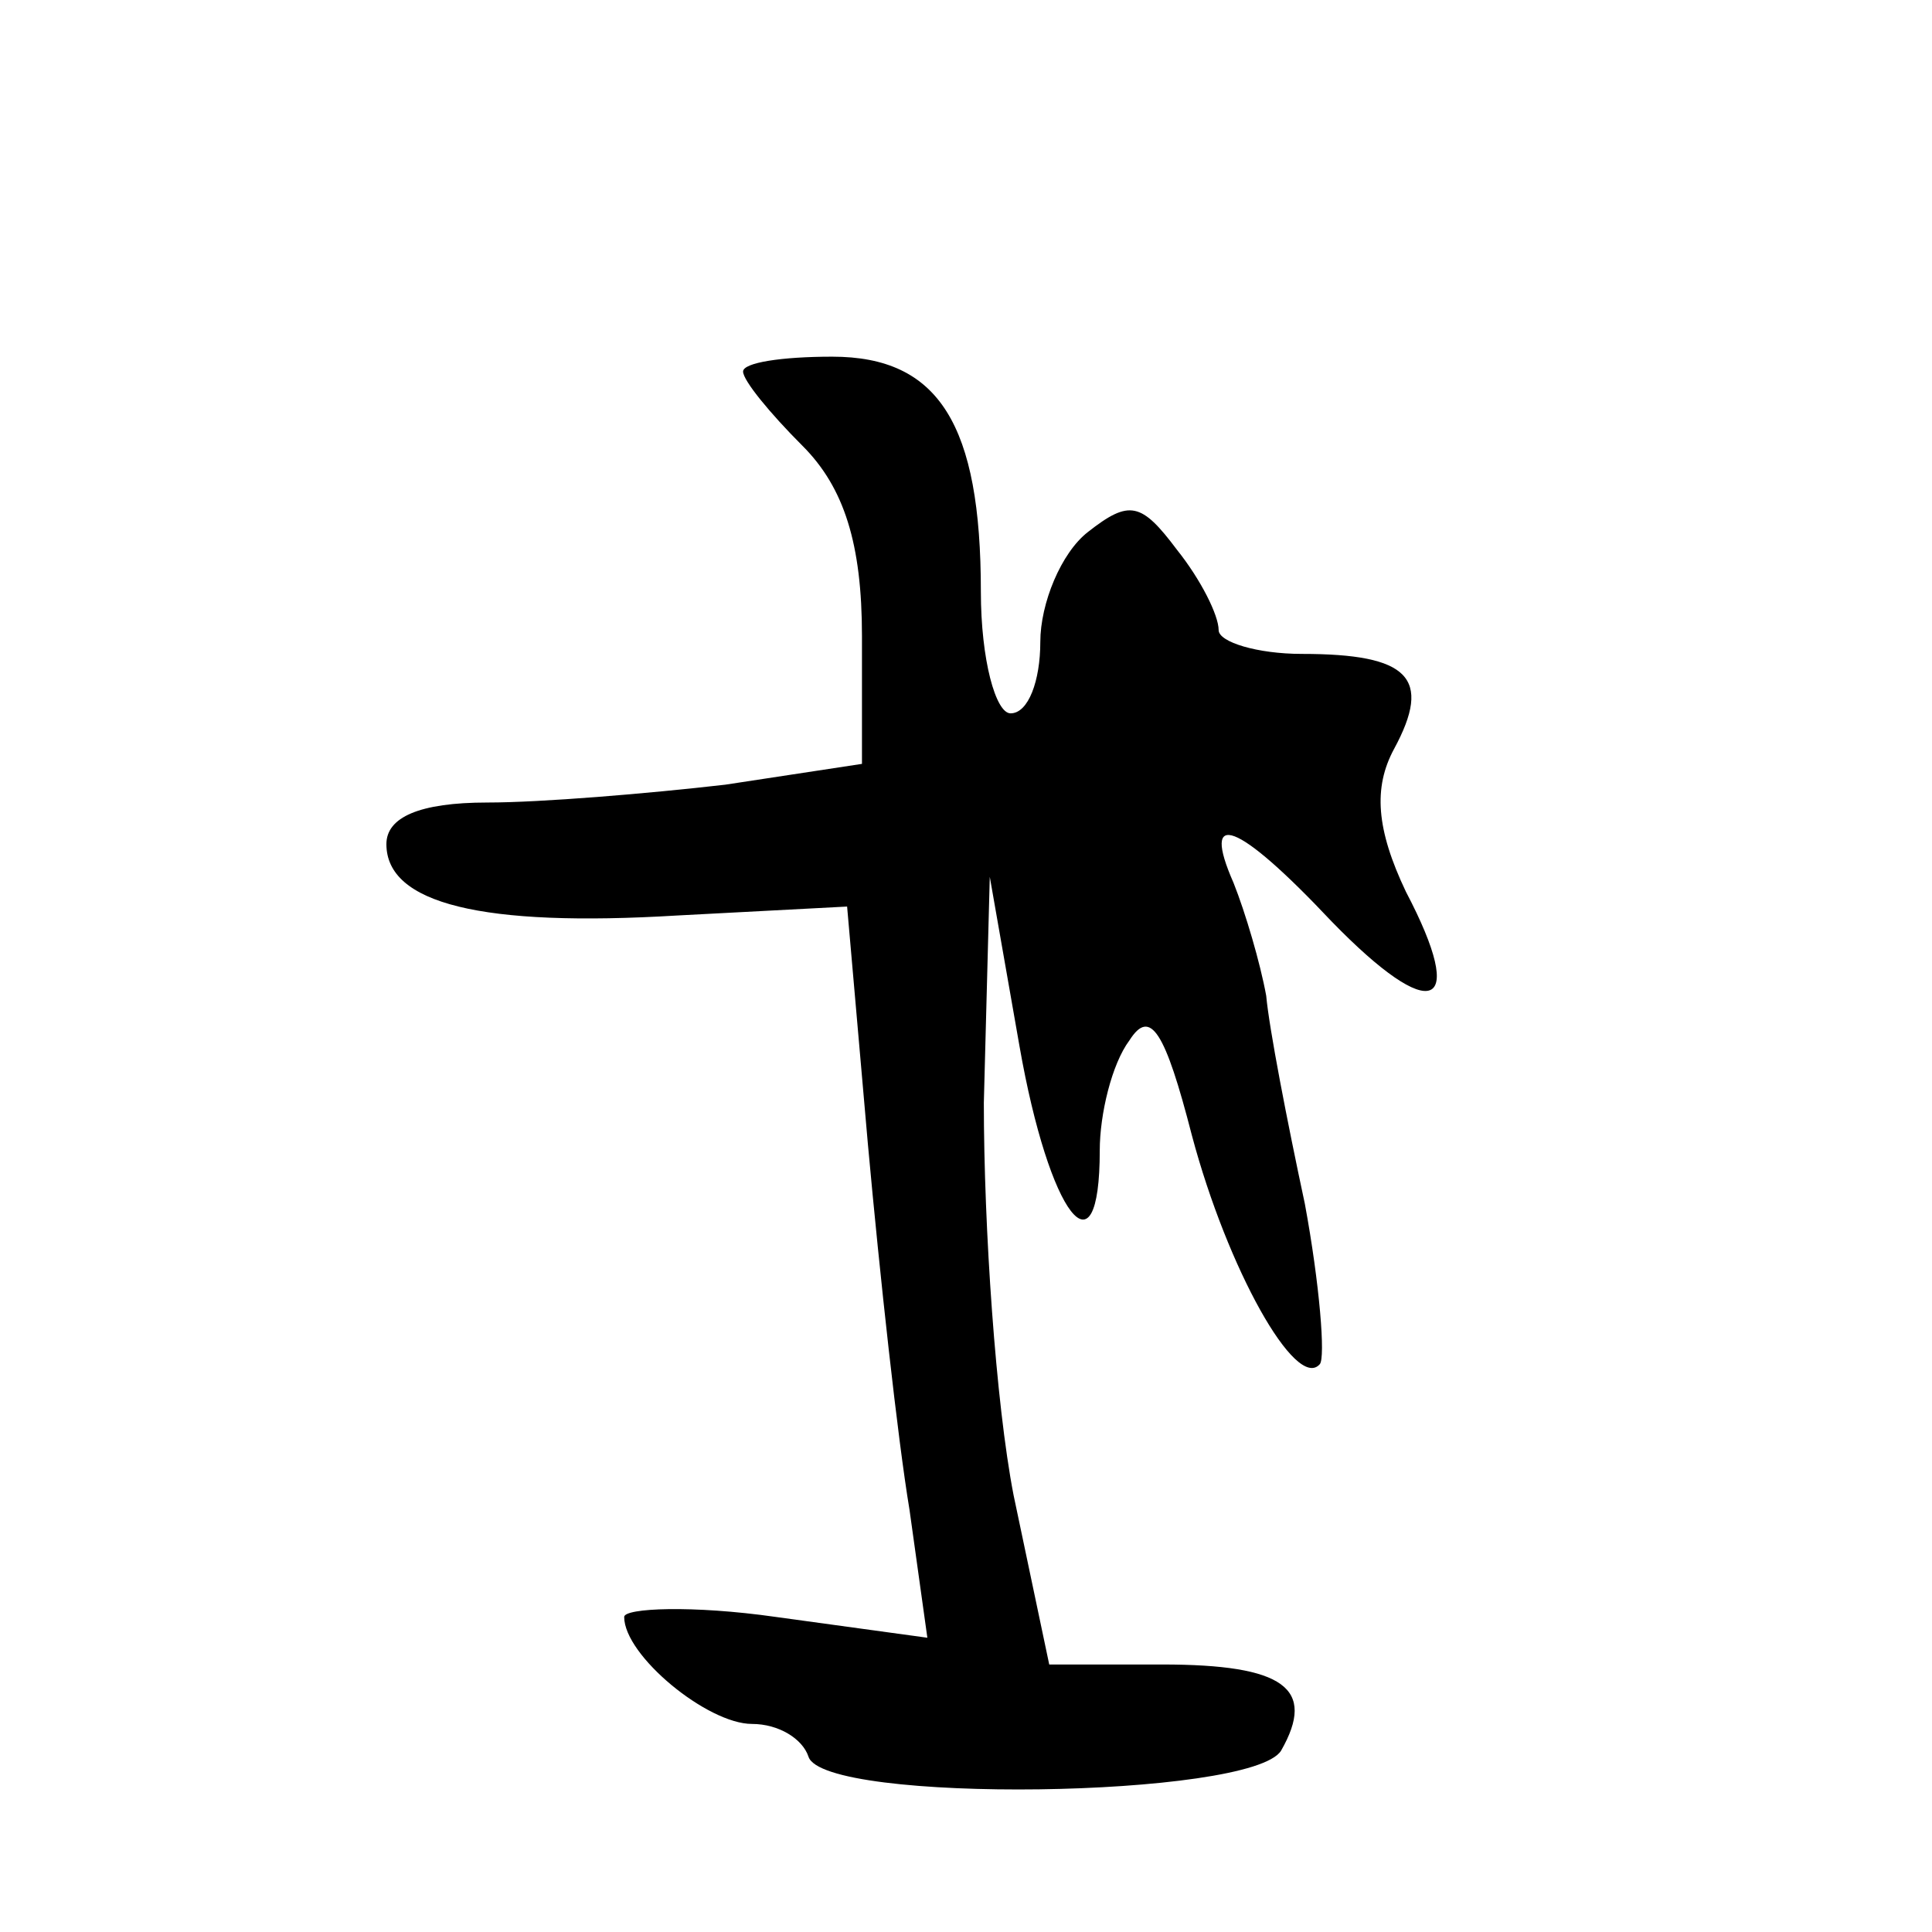 <?xml version="1.0" standalone="no"?>
<!DOCTYPE svg PUBLIC "-//W3C//DTD SVG 20010904//EN"
 "http://www.w3.org/TR/2001/REC-SVG-20010904/DTD/svg10.dtd">
<svg version="1.0" xmlns="http://www.w3.org/2000/svg"
 width="65pt" height="65pt" viewBox="0 0 65 65"
 preserveAspectRatio="xMidYMid meet">
<g transform="translate(0,65) scale(0.1,-0.1)"
fill="#000000" stroke="none">
<path d="M250 525 c0 -3 9 -14 20 -25 14 -14 20 -33 20 -64 l0 -43 -46 -7
c-26 -3 -62 -6 -80 -6 -23 0 -34 -5 -34 -14 0 -20 32 -28 98 -24 l57 3 7 -80
c4 -44 10 -99 14 -123 l6 -43 -51 7 c-28 4 -51 3 -51 0 0 -13 28 -36 43 -36 9
0 17 -5 19 -11 5 -16 149 -14 159 2 12 21 1 29 -40 29 l-38 0 -12 57 c-6 31
-10 90 -10 132 l2 76 10 -57 c10 -57 27 -79 27 -35 0 12 4 29 10 37 7 11 12 3
21 -32 12 -45 35 -86 43 -77 2 2 0 27 -5 54 -6 28 -12 59 -13 70 -2 11 -7 28
-11 38 -11 25 1 21 33 -13 34 -35 46 -30 25 10 -10 21 -11 35 -4 48 13 24 5
32 -31 32 -15 0 -28 4 -28 8 0 5 -6 17 -14 27 -12 16 -16 17 -30 6 -9 -7 -16
-24 -16 -37 0 -13 -4 -24 -10 -24 -5 0 -10 18 -10 41 0 56 -14 79 -50 79 -17
0 -30 -2 -30 -5z"/>
</g>
</svg>
